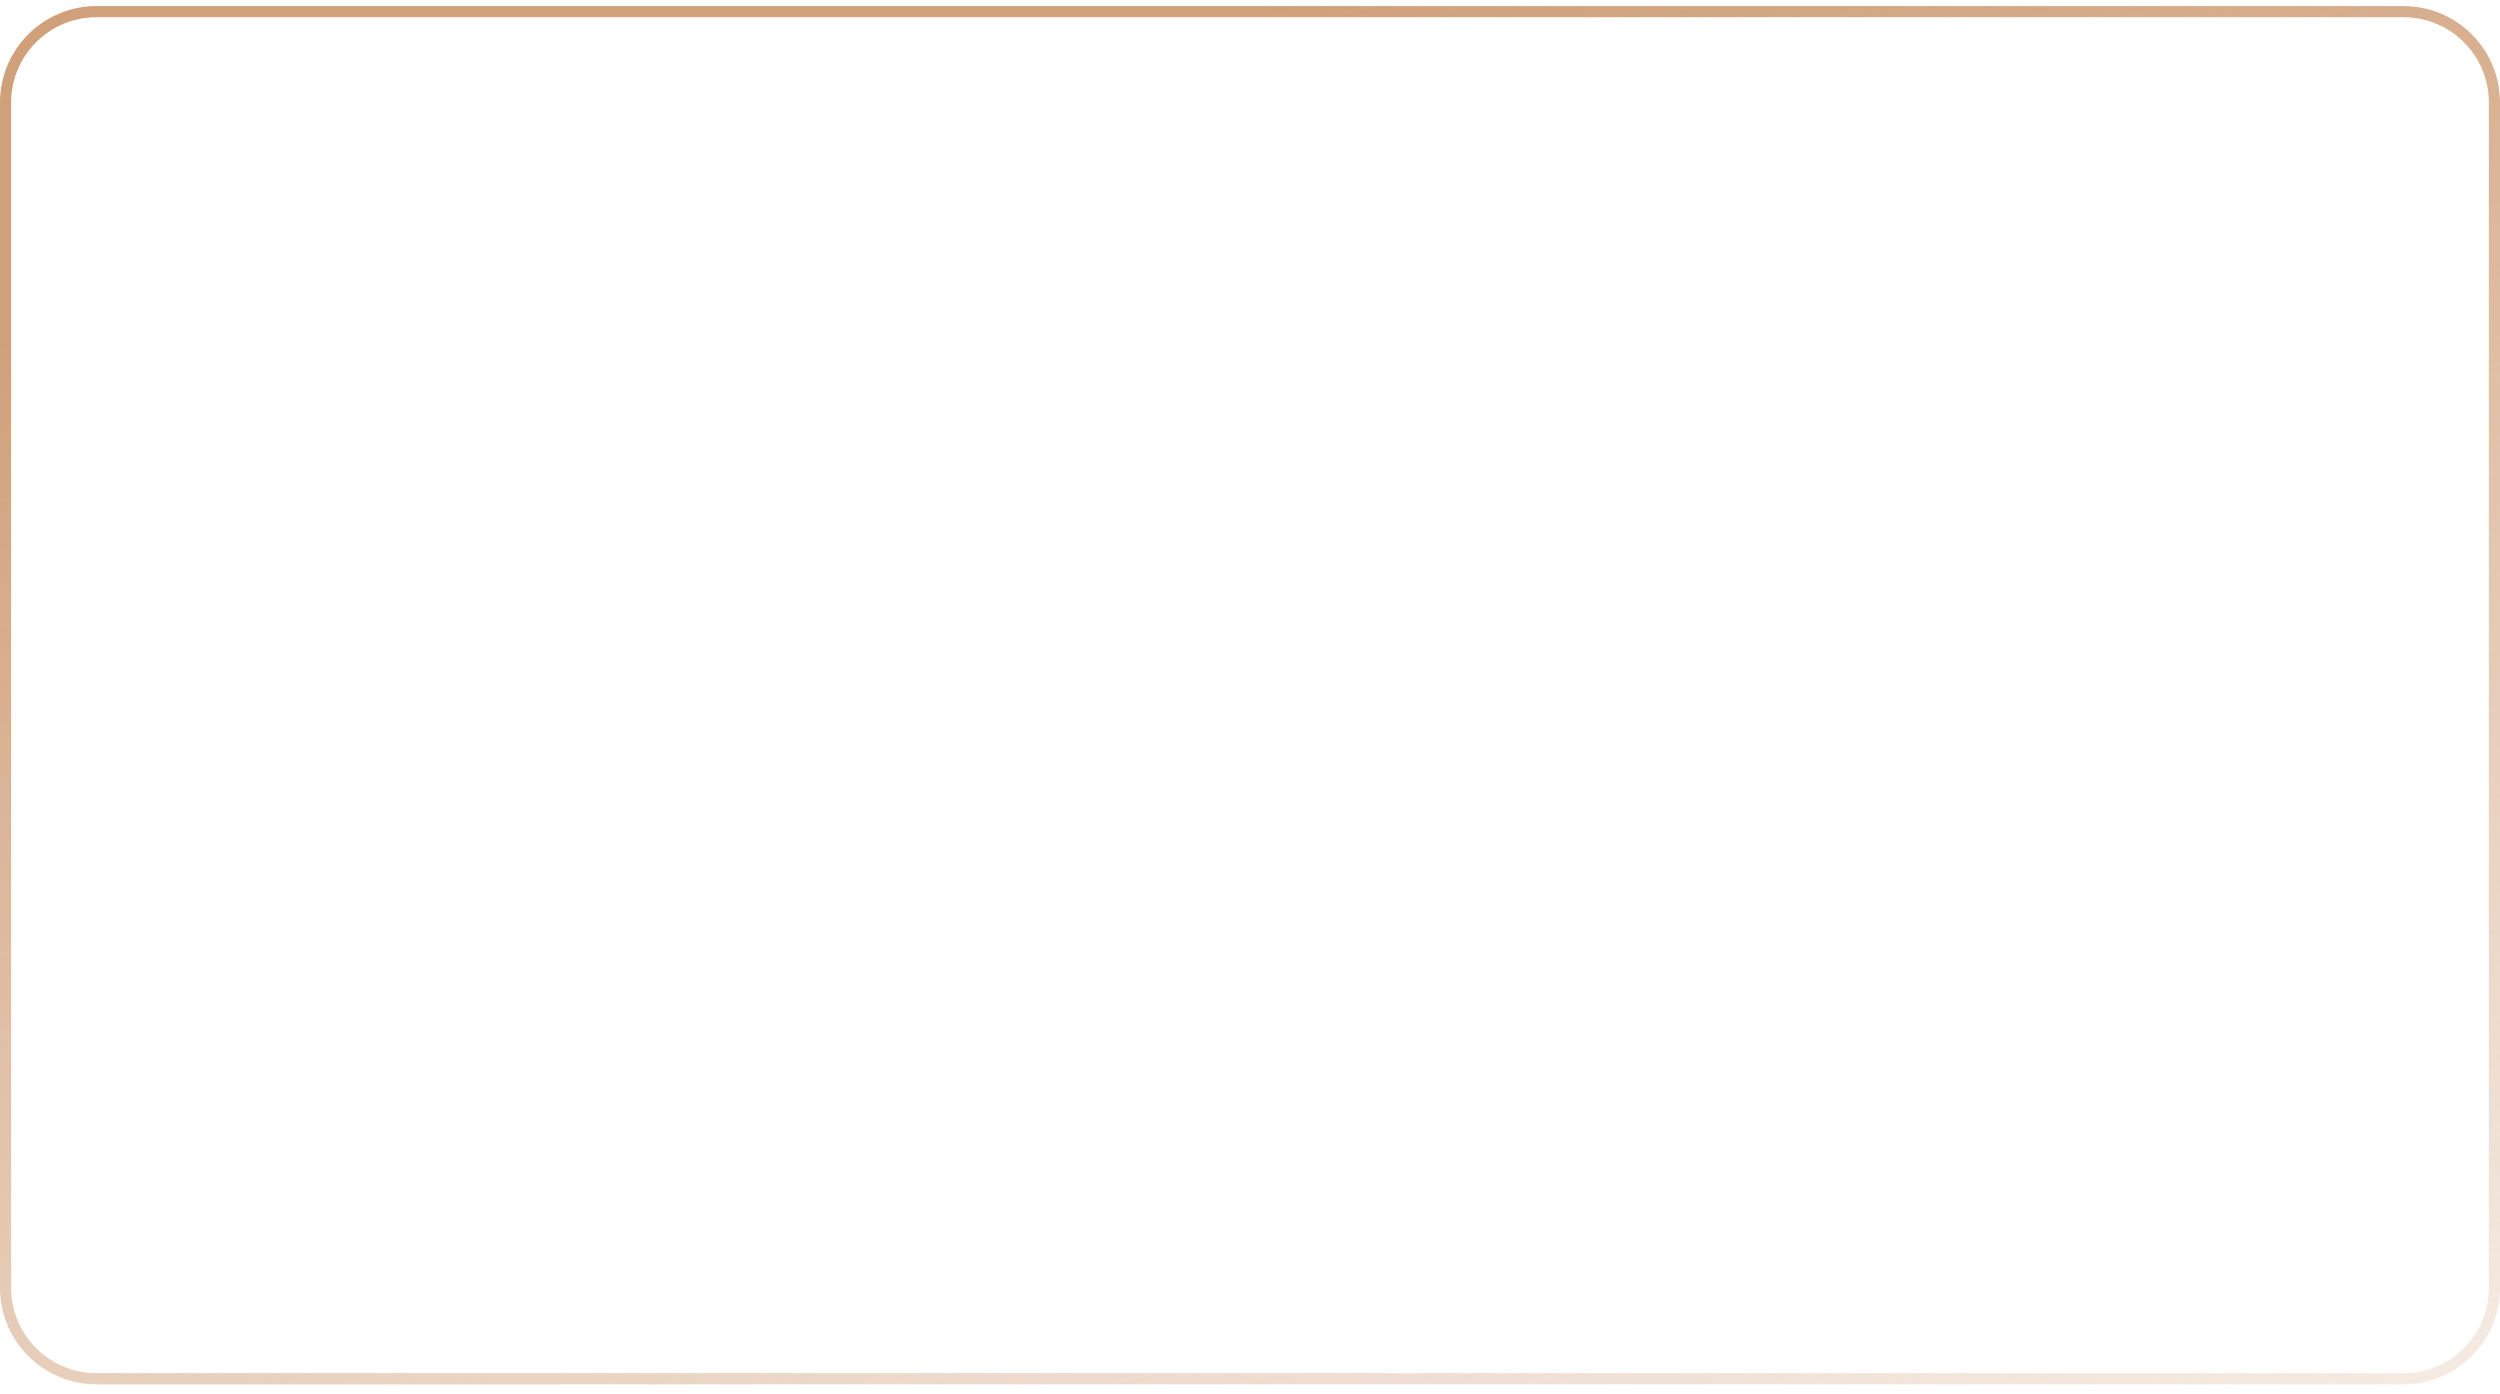 <?xml version="1.0" encoding="UTF-8"?> <svg xmlns="http://www.w3.org/2000/svg" width="156" height="87" viewBox="0 0 156 87" fill="none"> <path d="M0.347 6.399C0.347 3.267 2.887 0.727 6.02 0.727L149.98 0.727C153.113 0.727 155.653 3.267 155.653 6.399V80.36C155.653 83.493 153.113 86.033 149.98 86.033L6.02 86.033C2.887 86.033 0.347 83.493 0.347 80.36L0.347 6.399Z" stroke="url(#paint0_linear_7_680)" stroke-width="0.695"></path> <defs> <linearGradient id="paint0_linear_7_680" x1="53.414" y1="6.884" x2="86.308" y2="131.735" gradientUnits="userSpaceOnUse"> <stop stop-color="#D0A07A"></stop> <stop offset="1" stop-color="#D0A07A" stop-opacity="0"></stop> </linearGradient> </defs> </svg> 